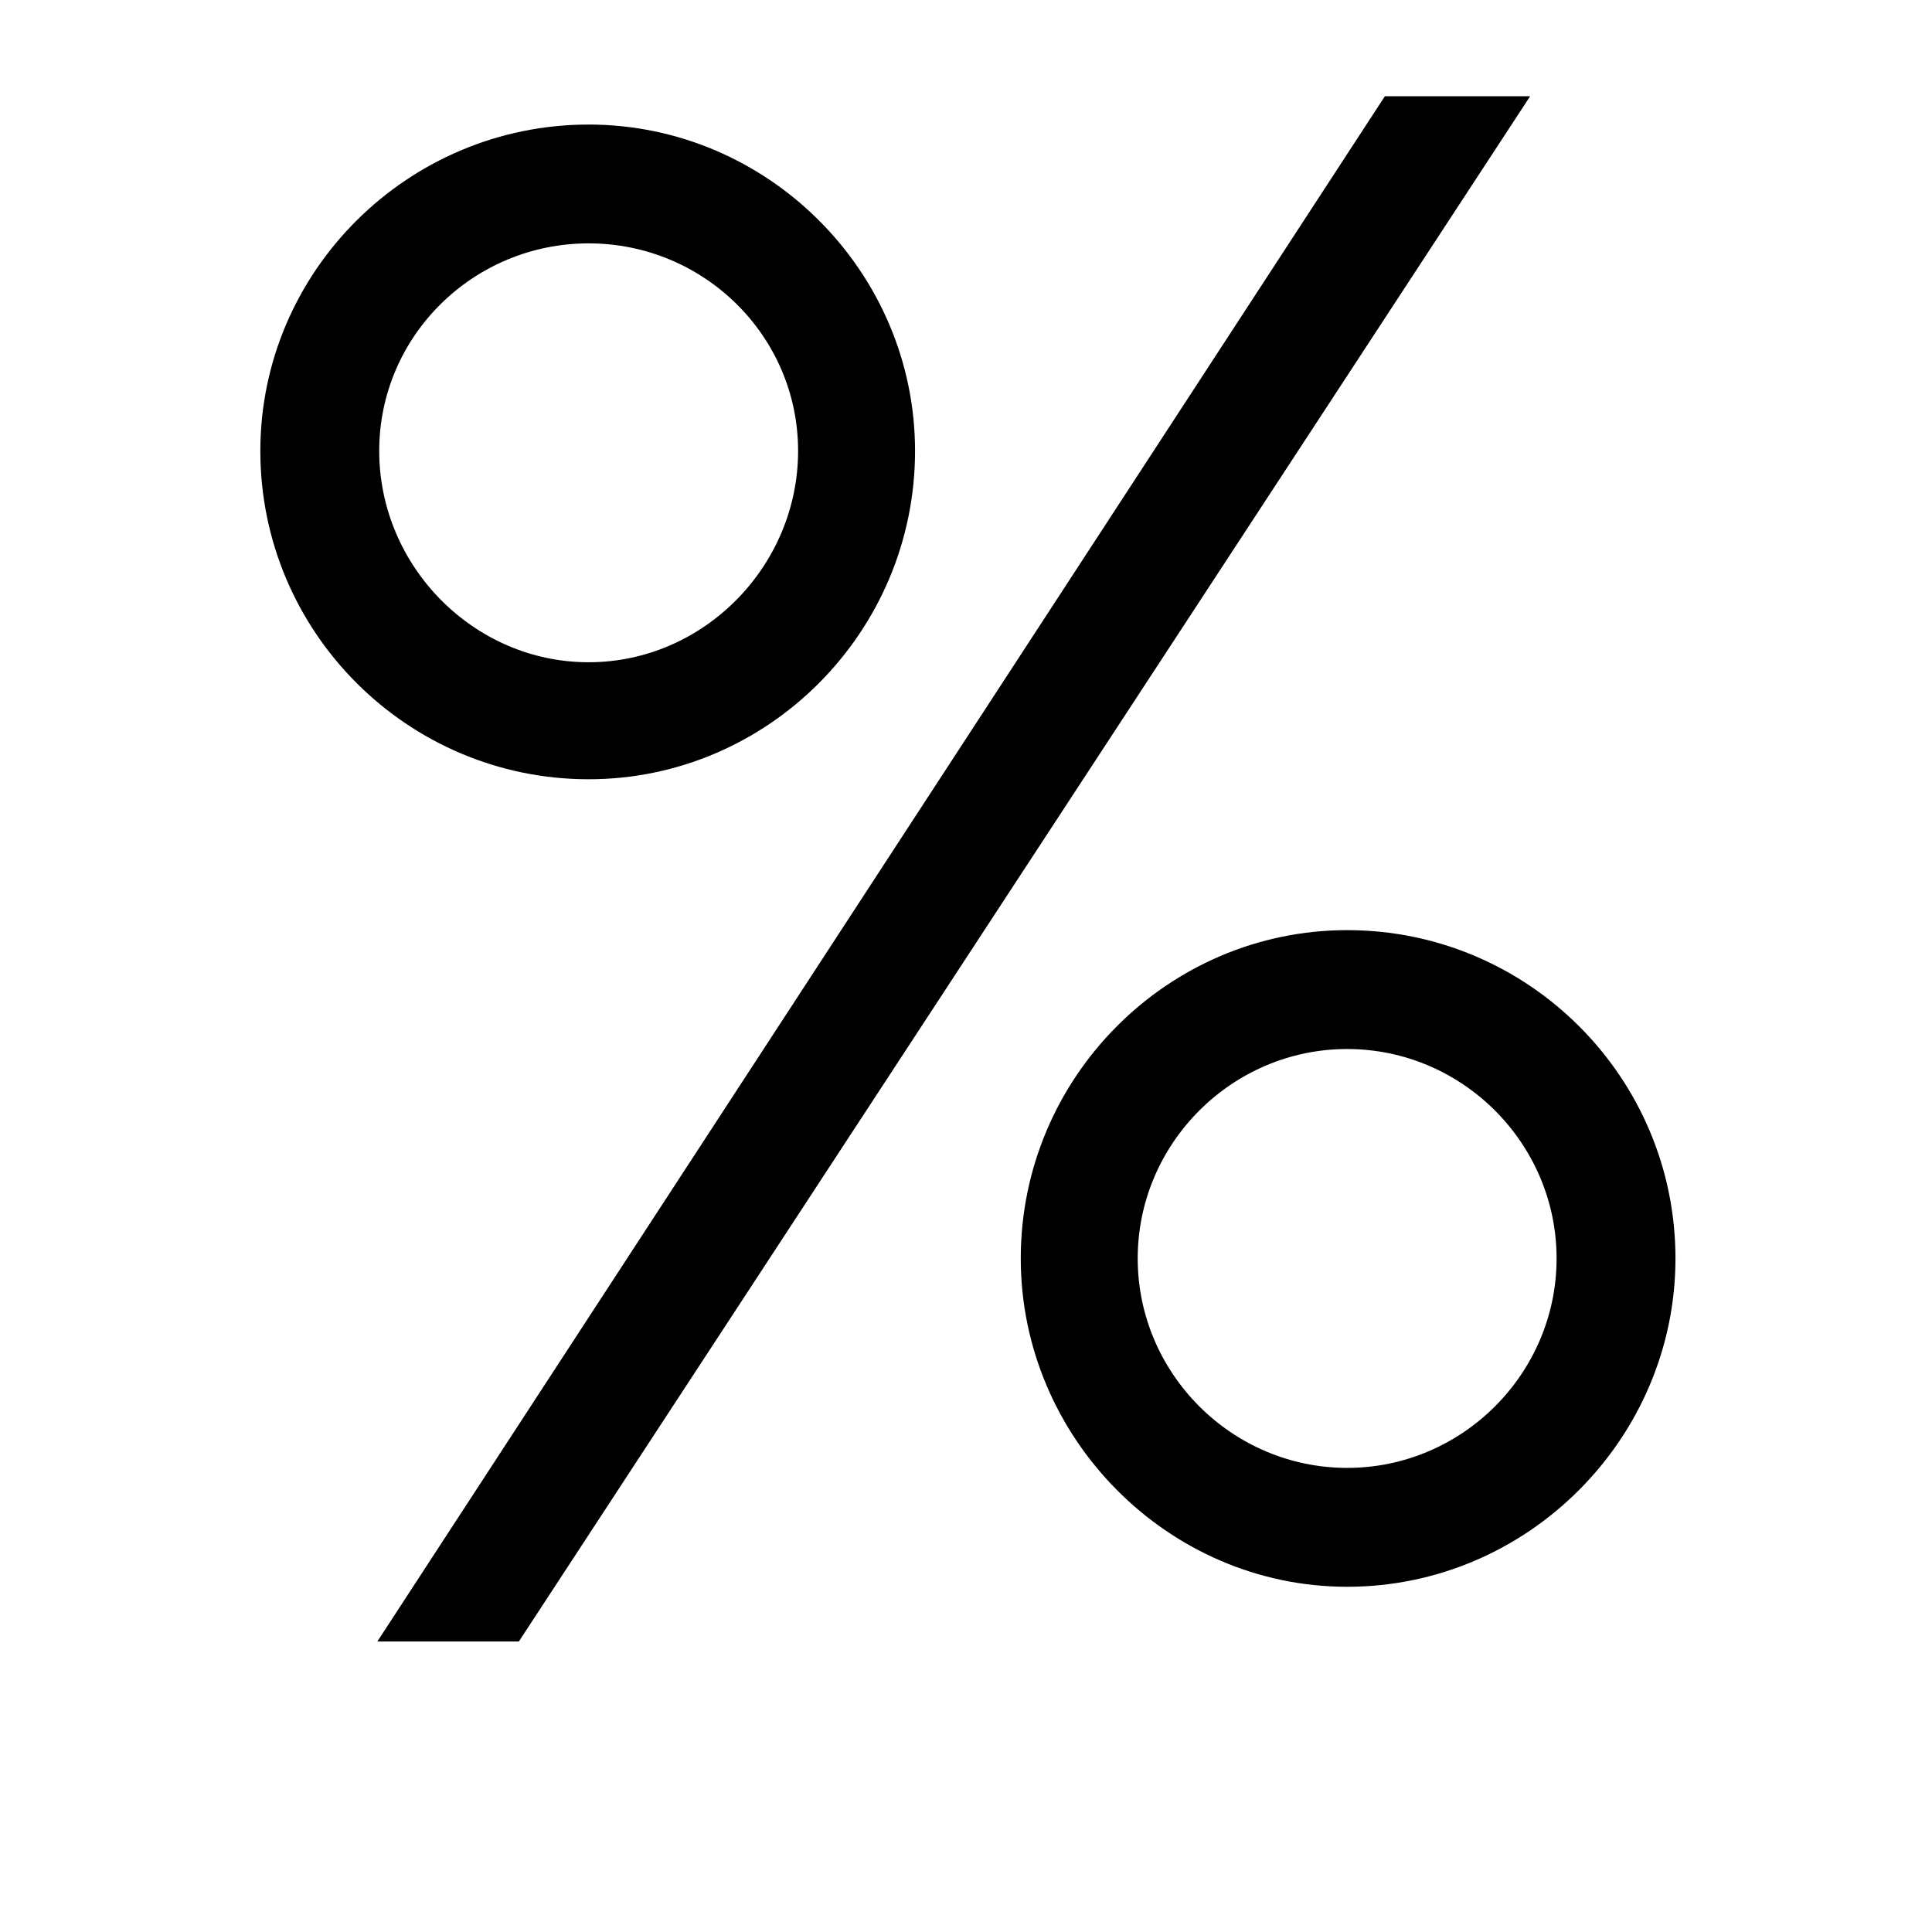 <?xml version="1.0" encoding="utf-8"?>

<svg fill="#000000" width="800px" height="800px" viewBox="-4 0 32 32" version="1.1" xmlns="http://www.w3.org/2000/svg">
<title>percent</title>
<path d="M2.25 27.188l16.688-25.594h2.406l-16.75 25.594h-2.344zM5.75 2.063c2.969 0 5.406 2.438 5.406 5.406 0 3-2.438 5.438-5.406 5.438-3 0-5.438-2.438-5.438-5.438 0-2.969 2.438-5.406 5.438-5.406zM5.75 10.969c1.906 0 3.469-1.594 3.469-3.5s-1.563-3.438-3.469-3.438-3.469 1.531-3.469 3.438 1.563 3.5 3.469 3.5zM18.313 15.406c3 0 5.438 2.438 5.438 5.438 0 2.969-2.438 5.438-5.438 5.438-2.969 0-5.406-2.469-5.406-5.438 0-3 2.438-5.438 5.406-5.438zM18.313 24.313c1.906 0 3.469-1.563 3.469-3.469s-1.563-3.469-3.469-3.469-3.469 1.563-3.469 3.469 1.563 3.469 3.469 3.469z"></path>
</svg>